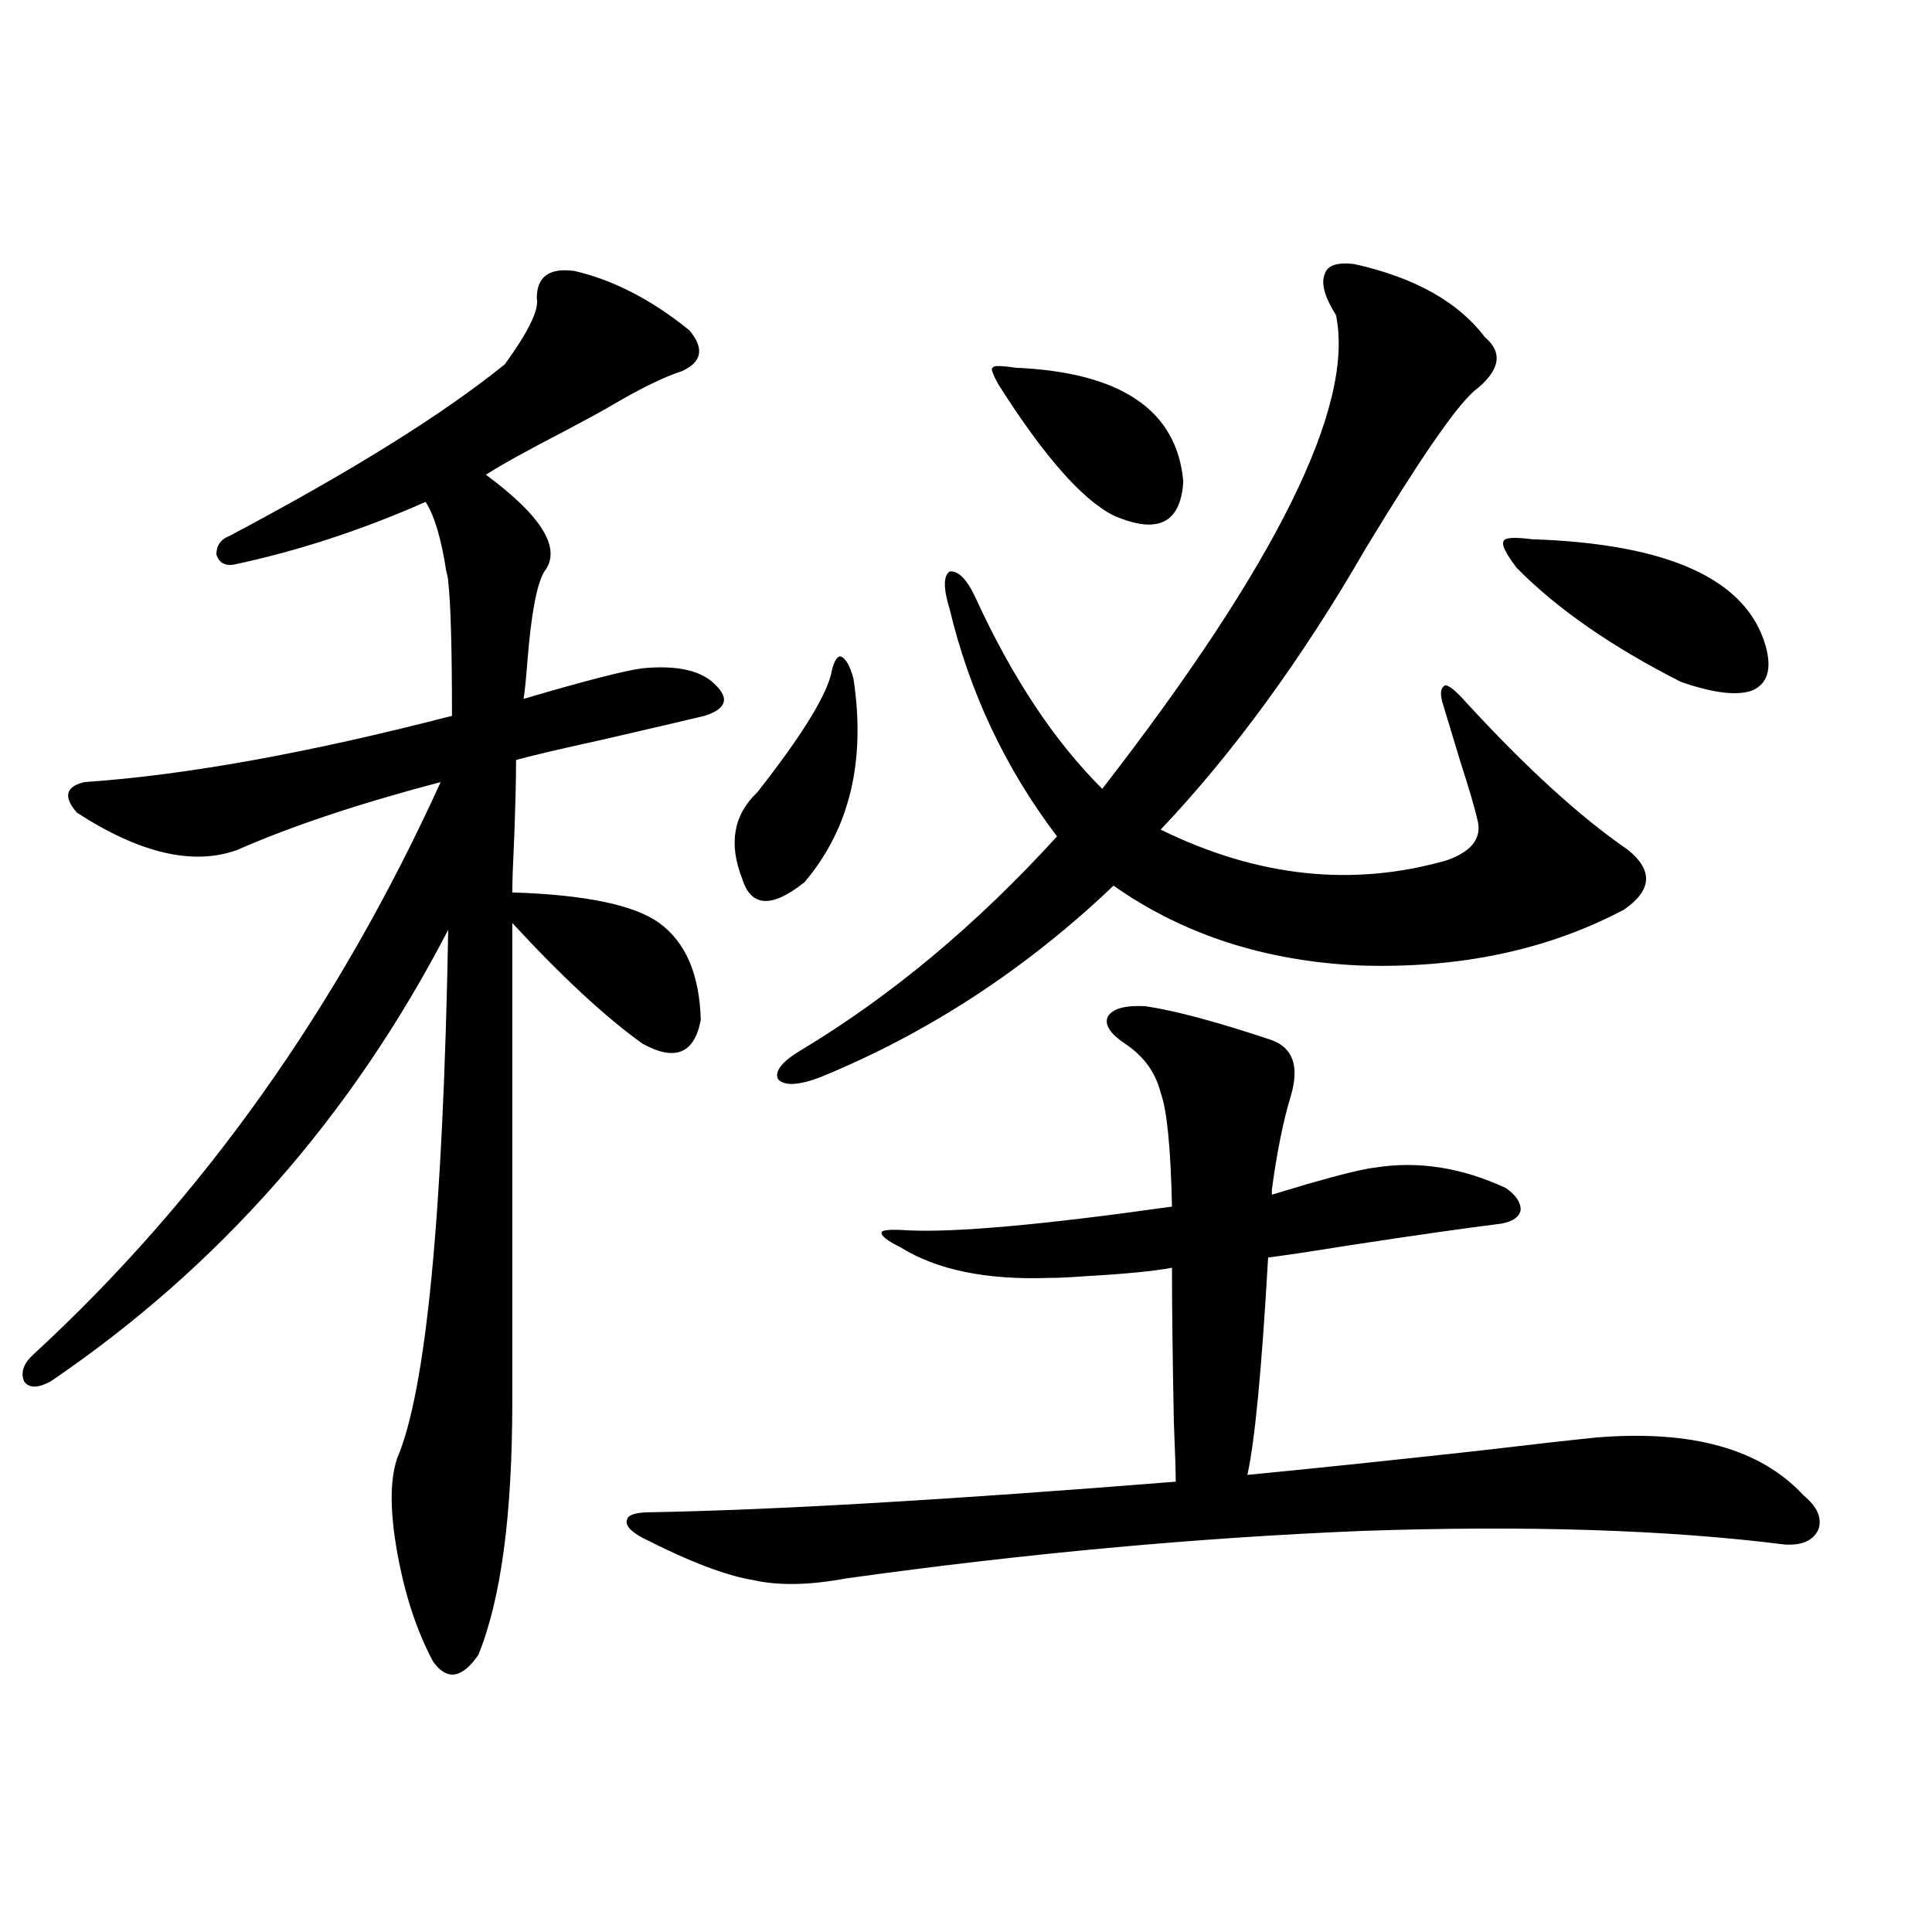 <?xml version="1.0" encoding="utf-8"?>
<!-- Generator: Adobe Illustrator 16.0.0, SVG Export Plug-In . SVG Version: 6.00 Build 0)  -->
<!DOCTYPE svg PUBLIC "-//W3C//DTD SVG 1.1//EN" "http://www.w3.org/Graphics/SVG/1.1/DTD/svg11.dtd">
<svg version="1.1" id="图层_1" xmlns="http://www.w3.org/2000/svg" xmlns:xlink="http://www.w3.org/1999/xlink" x="0px" y="0px"
	 width="1000px" height="1000px" viewBox="0 0 1000 1000" enable-background="new 0 0 1000 1000" xml:space="preserve">
<path d="M297.358,140.246c20.152,4.696,39.999,14.941,59.511,30.762c7.805,9.38,6.494,16.411-3.902,21.094
	c-9.115,2.938-21.143,8.789-36.097,17.578c-3.902,2.349-11.387,6.454-22.438,12.305c-21.463,11.138-35.776,19.048-42.926,23.73
	c29.268,21.685,39.344,38.384,30.243,50.098c-3.902,6.454-6.829,21.973-8.78,46.582c-0.655,8.789-1.311,15.243-1.951,19.336
	c31.859-9.366,52.347-14.64,61.462-15.82c18.201-1.758,30.884,1.181,38.048,8.789c7.149,7.031,5.198,12.305-5.854,15.82
	c-9.756,2.349-27.316,6.454-52.682,12.305c-21.463,4.696-36.432,8.212-44.877,10.547c0,9.97-0.335,23.442-0.976,40.43
	c-0.655,13.485-0.976,22.852-0.976,28.125c37.713,1.181,63.078,6.454,76.096,15.82c13.658,9.97,20.808,26.669,21.463,50.098
	c-3.262,17.578-13.338,21.685-30.243,12.305c-18.871-13.472-41.31-34.277-67.315-62.402v247.852
	c0,58.599-5.854,102.241-17.561,130.957c-8.46,12.305-16.265,13.472-23.414,3.516c-8.46-15.82-14.634-34.579-18.536-56.25
	s-3.902-38.081,0-49.219c14.954-35.156,23.734-126.261,26.341-273.34c-50.09,96.68-118.701,174.614-205.849,233.789
	c-6.509,3.516-11.066,3.516-13.658,0c-1.951-4.683-0.335-9.366,4.878-14.063c87.147-80.269,157.39-178.995,210.727-296.191
	c-42.285,11.138-77.406,22.852-105.363,35.156c-22.773,8.212-50.41,1.758-82.925-19.336c-7.164-8.198-5.854-13.472,3.902-15.82
	c52.026-3.516,115.439-14.941,190.239-34.277c0-35.156-0.655-58.296-1.951-69.434c0-1.167-0.335-2.925-0.976-5.273
	c-2.606-16.987-6.188-29.004-10.731-36.035c-33.17,14.653-66.34,25.488-99.51,32.52c-4.558,0.591-7.484-1.167-8.78-5.273
	c0-4.683,2.271-7.91,6.829-9.668c63.078-33.398,110.562-62.979,142.436-88.77c12.348-16.987,17.881-28.413,16.585-34.277
	C277.847,143.185,284.341,138.488,297.358,140.246z M592.961,520.813c15.609,2.349,37.393,8.212,65.364,17.578
	c11.052,4.106,14.299,13.774,9.756,29.004c-3.902,12.896-7.164,29.004-9.756,48.34c0,1.181,0,2.06,0,2.637
	c3.902-1.167,9.756-2.925,17.561-5.273c18.201-5.273,30.243-8.198,36.097-8.789c22.104-3.516,44.542,0,67.315,10.547
	c5.198,3.516,7.805,7.333,7.805,11.426c-0.655,3.516-3.902,5.864-9.756,7.031c-18.871,2.349-45.532,6.152-79.998,11.426
	c-18.216,2.938-31.874,4.985-40.975,6.152c-3.262,57.431-6.829,94.922-10.731,112.5c30.563-2.925,69.907-7.031,118.046-12.305
	c29.908-3.516,50.73-5.851,62.438-7.031c49.42-4.093,85.196,5.864,107.314,29.883c7.149,5.864,9.756,11.728,7.805,17.578
	c-2.606,5.864-8.46,8.501-17.561,7.91c-60.486-7.608-133.335-9.956-218.531-7.031c-85.852,3.516-174.965,11.728-267.311,24.609
	c-18.871,3.516-34.801,3.804-47.804,0.879c-14.313-2.335-33.505-9.668-57.56-21.973c-6.509-3.516-9.115-6.729-7.805-9.668
	c0.641-2.335,4.878-3.516,12.683-3.516c63.733-1.167,154.143-6.44,271.213-15.82c0-4.683-0.335-14.941-0.976-30.762
	c-0.655-32.808-0.976-59.464-0.976-79.98c-9.115,1.758-24.069,3.228-44.877,4.395c-7.805,0.591-13.993,0.879-18.536,0.879
	c-32.529,1.181-58.215-4.093-77.071-15.82c-7.164-3.516-10.411-6.152-9.756-7.91c0.641-1.167,5.198-1.456,13.658-0.879
	c24.71,1.181,70.242-2.925,136.582-12.305c-0.655-30.46-2.606-50.098-5.854-58.887c-2.606-10.547-8.78-19.034-18.536-25.488
	c-7.805-5.273-10.731-9.956-8.78-14.063C576.041,521.993,582.55,520.235,592.961,520.813z M441.745,351.184
	c6.494,42.778-1.951,77.935-25.365,105.469c-16.92,13.485-27.651,12.896-32.194-1.758c-7.164-18.155-4.558-33.097,7.805-44.824
	c22.104-28.125,34.786-48.34,38.048-60.645c1.296-6.44,2.927-9.668,4.878-9.668C437.508,340.349,439.794,344.152,441.745,351.184z
	 M701.251,136.73c31.219,7.031,53.657,19.638,67.315,37.793c9.756,8.212,7.805,17.578-5.854,28.125
	c-9.756,8.789-28.292,35.747-55.608,80.859c-33.17,57.431-68.626,106.06-106.339,145.898c50.075,24.609,99.51,29.883,148.289,15.82
	c13.003-4.683,18.201-11.714,15.609-21.094c-1.311-5.851-4.237-15.82-8.78-29.883c-3.902-12.882-6.829-22.55-8.78-29.004
	c-1.951-5.851-1.631-9.366,0.976-10.547c1.951,0,5.519,2.938,10.731,8.789c31.219,33.989,59.176,59.478,83.9,76.465
	c13.003,10.547,12.348,20.806-1.951,30.762c-39.679,21.094-85.531,30.762-137.558,29.004
	c-48.779-2.335-91.064-16.108-126.826-41.309c-45.532,43.368-96.263,76.465-152.191,99.316c-11.066,4.106-18.216,4.395-21.463,0.879
	c-1.951-4.093,1.951-9.077,11.707-14.941c46.828-28.125,91.05-65.039,132.68-110.742c-26.676-35.156-45.212-74.405-55.608-117.773
	c-3.262-10.547-3.262-16.987,0-19.336c4.543-0.577,9.101,4.106,13.658,14.063c18.856,41.021,40.64,73.828,65.364,98.438
	c90.395-116.593,130.729-198.331,120.973-245.215c-5.854-9.366-7.805-16.397-5.854-21.094
	C686.938,137.321,692.136,135.563,701.251,136.73z M525.646,190.344c54.633,2.349,83.565,21.973,86.827,58.887
	c-1.311,21.685-13.338,27.548-36.097,17.578c-16.265-8.198-36.097-30.762-59.511-67.676c-3.262-5.851-4.237-8.789-2.927-8.789
	C513.938,189.177,517.841,189.177,525.646,190.344z M792.956,279.113c70.883,2.349,111.217,20.806,120.973,55.371
	c3.247,11.728,0.976,19.336-6.829,22.852c-7.805,2.938-20.167,1.47-37.072-4.395c-35.776-18.155-64.068-37.793-84.876-58.887
	c-5.854-7.608-8.14-12.305-6.829-14.063C778.963,278.234,783.841,277.946,792.956,279.113z"/>
</svg>
